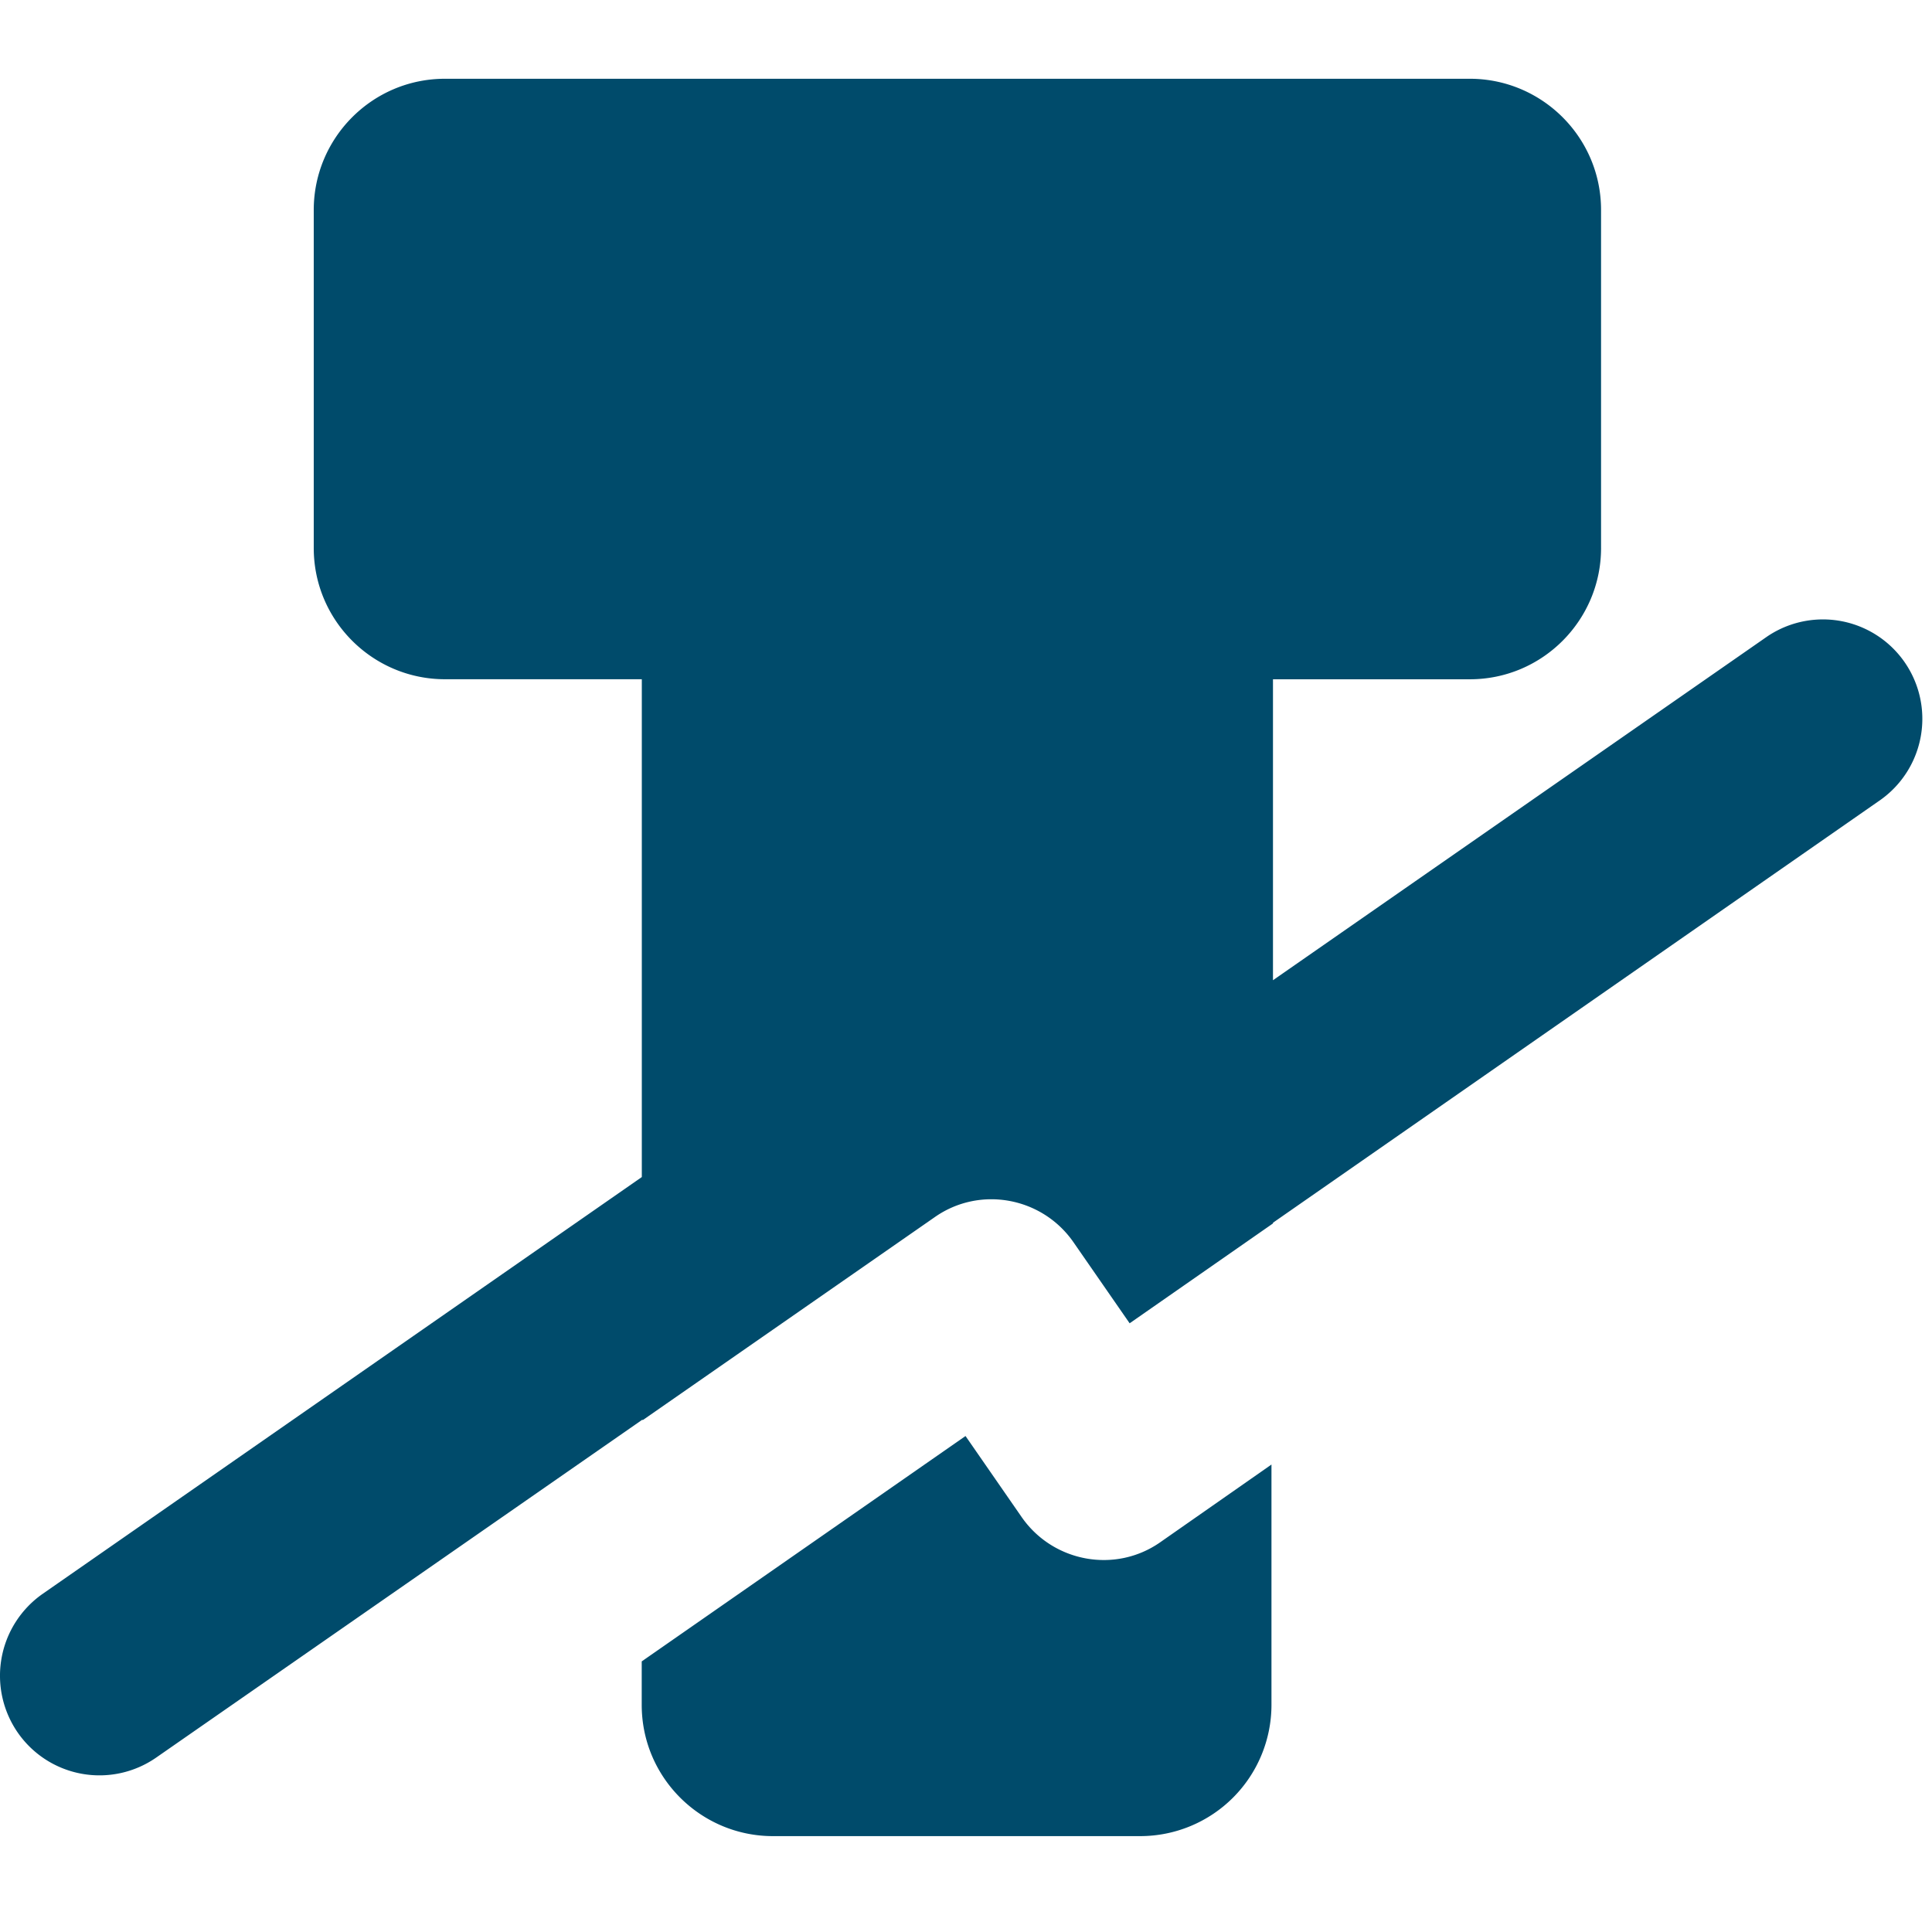<svg xmlns="http://www.w3.org/2000/svg" width="91" height="91" fill="none" viewBox="0 0 91 91">
  <path fill="#004B6B" d="M.838 81.61a4.683 4.683 0 0 0 6.517 1.176l22.91-15.923v.034l13.772-9.574c2.116-1.478 5.039-.94 6.517 1.176l2.654 3.83 6.752-4.704v-.033l28.62-19.92a4.683 4.683 0 0 0-5.341-7.693L59.959 46.17V31.995h9.272c3.426 0 6.181-2.789 6.181-6.181V9.89c0-3.426-2.788-6.18-6.18-6.18H20.958c-3.426 0-6.18 2.787-6.18 6.18v15.923c0 3.426 2.788 6.18 6.18 6.18h9.272v23.448L1.98 75.093A4.706 4.706 0 0 0 .838 81.61Zm53.809-8.966c-2.116 1.478-5.038.94-6.517-1.175l-2.653-3.83-15.251 10.615v2.05c0 3.426 2.788 6.18 6.18 6.18h17.3a6.186 6.186 0 0 0 6.182-6.18V68.982l-5.24 3.661Z"/>
</svg>
